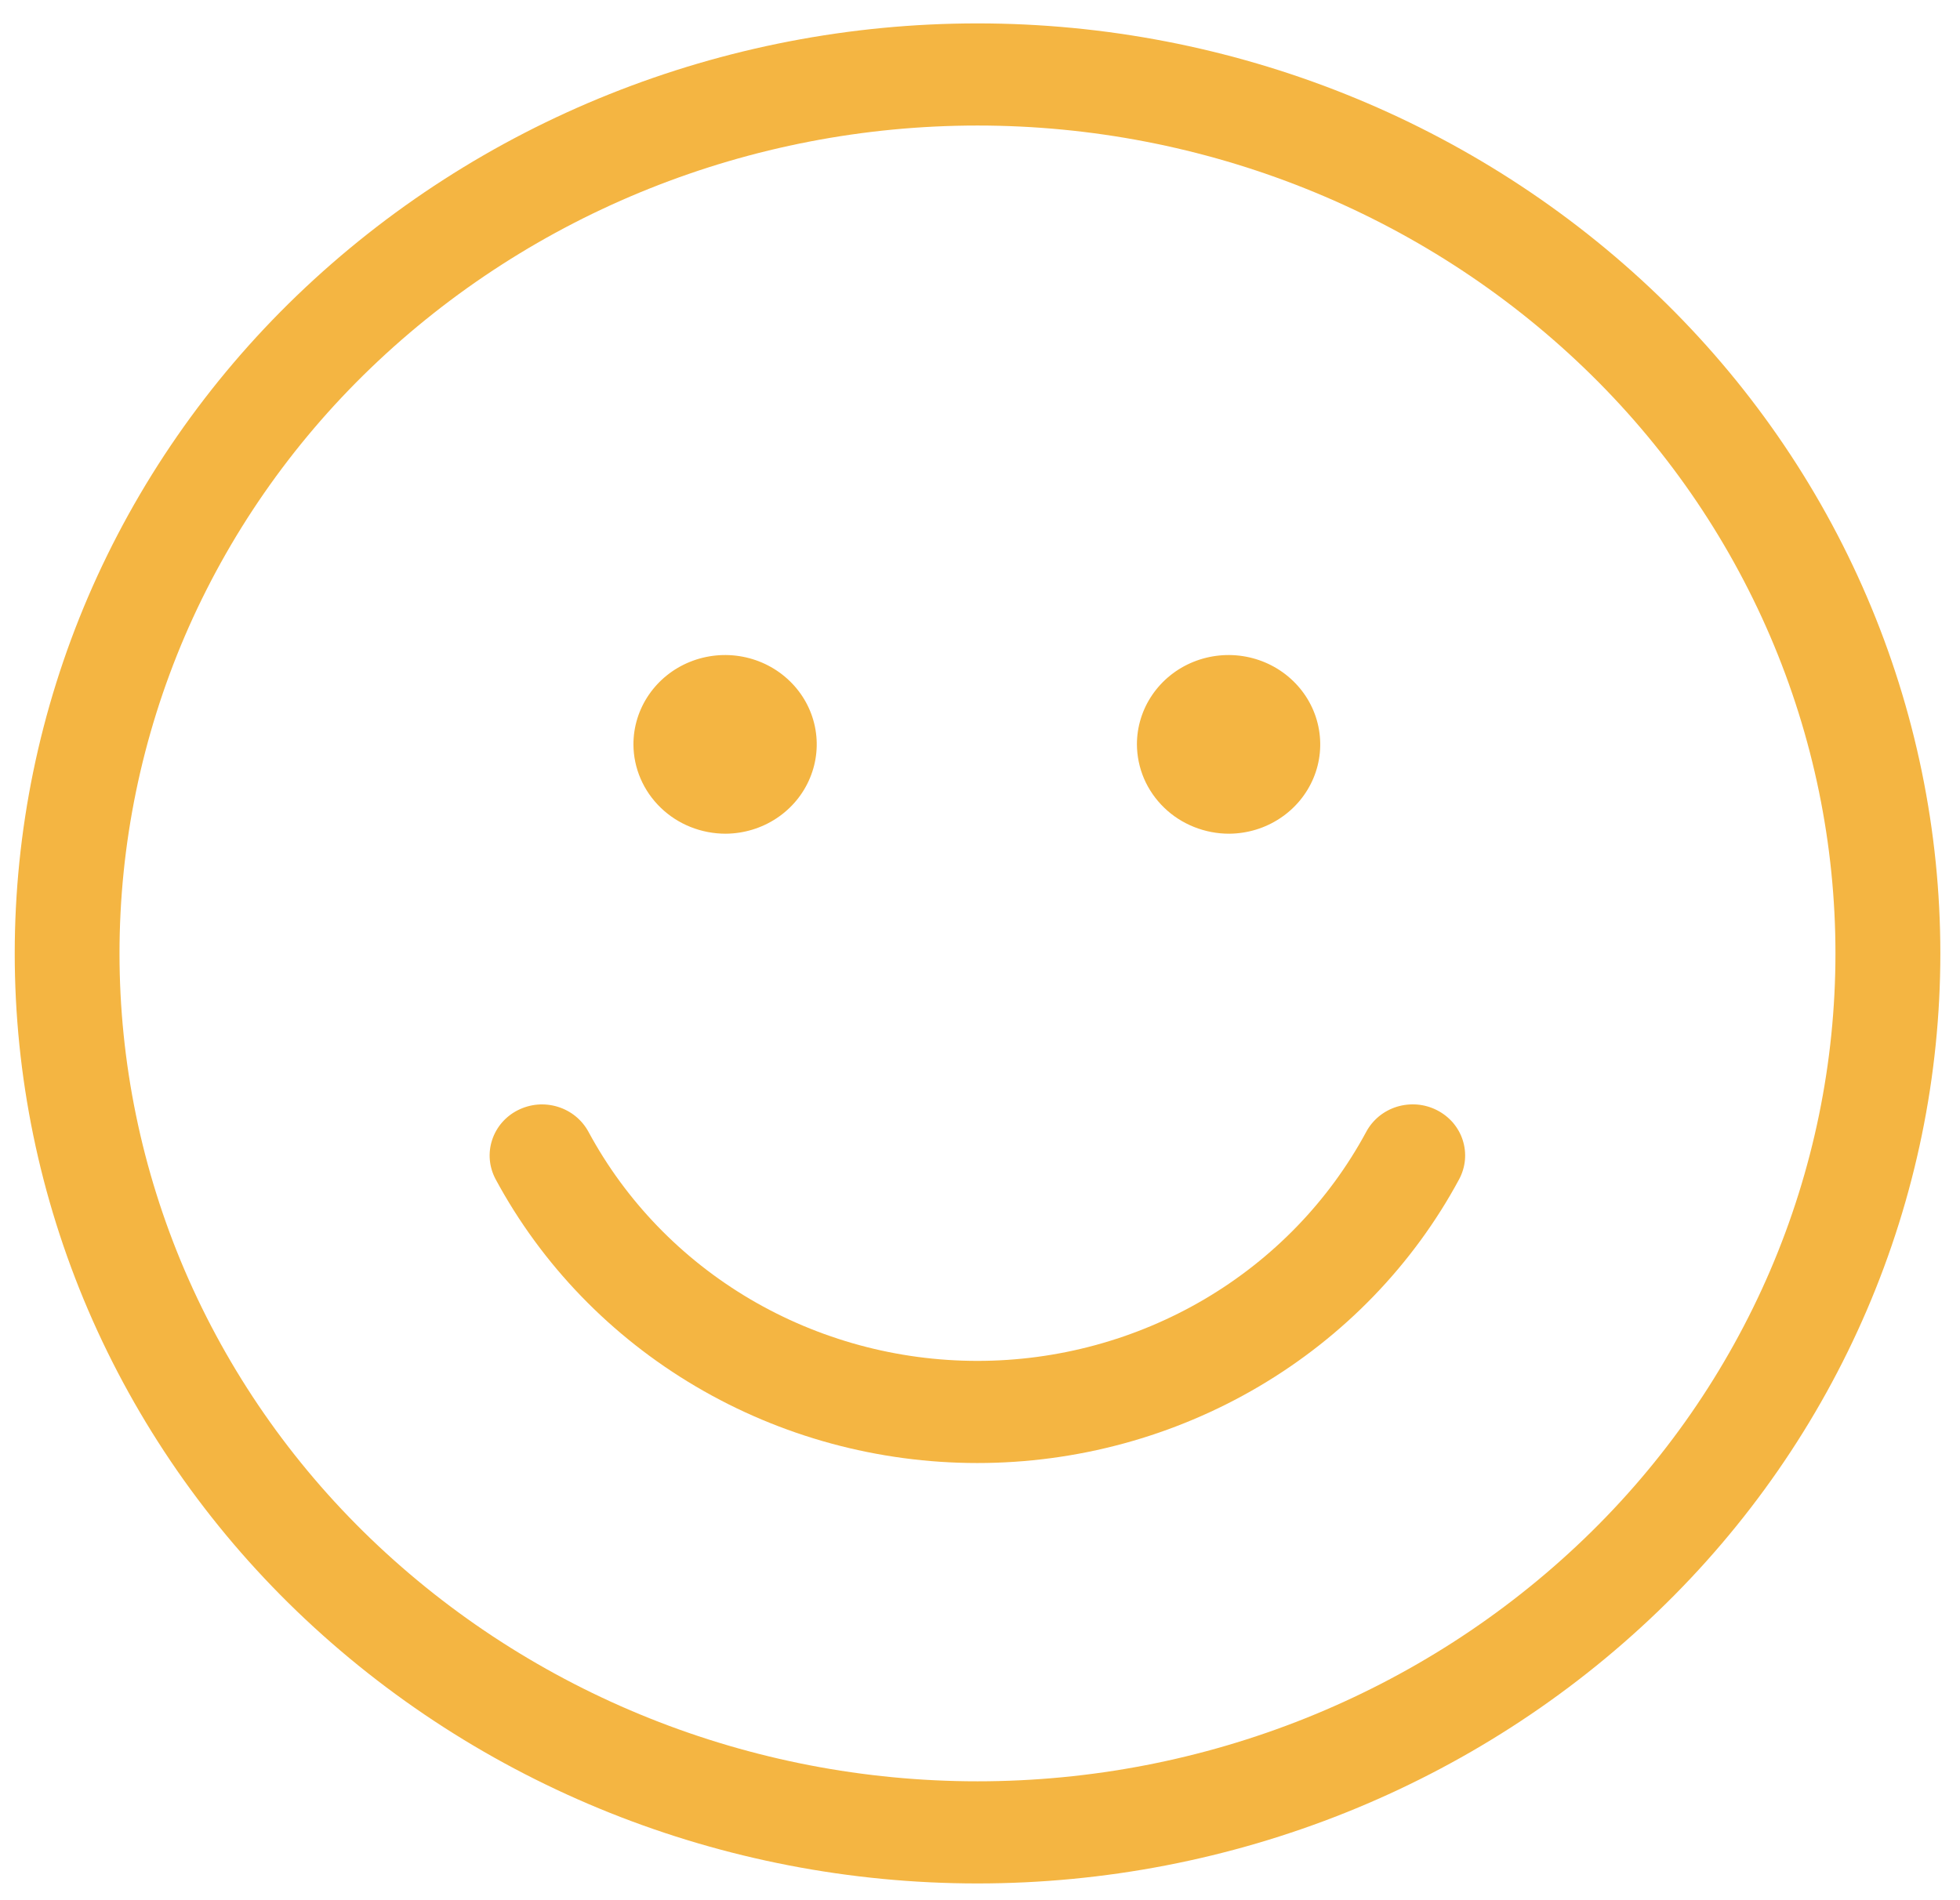 <?xml version="1.0" encoding="UTF-8"?>
<svg xmlns="http://www.w3.org/2000/svg" width="33" height="32" viewBox="0 0 33 32" fill="none">
  <path d="M27.918 4.978C24.865 2.041 20.748 0.394 16.458 0.394C12.168 0.394 8.051 2.041 4.998 4.978C3.494 6.426 2.299 8.151 1.483 10.052C0.668 11.954 0.248 13.995 0.248 16.056C0.248 18.117 0.668 20.157 1.483 22.059C2.299 23.96 3.494 25.685 4.998 27.133C8.051 30.071 12.168 31.718 16.458 31.718C20.748 31.718 24.865 30.071 27.918 27.133C29.423 25.685 30.618 23.96 31.433 22.059C32.249 20.157 32.669 18.117 32.669 16.056C32.669 13.995 32.249 11.954 31.433 10.052C30.618 8.151 29.423 6.426 27.918 4.978ZM26.675 25.911C23.953 28.529 20.282 29.998 16.458 29.998C12.633 29.998 8.962 28.529 6.24 25.911C4.901 24.623 3.837 23.088 3.111 21.397C2.386 19.705 2.012 17.889 2.012 16.056C2.012 14.222 2.386 12.406 3.111 10.714C3.837 9.023 4.901 7.488 6.24 6.2C8.962 3.582 12.633 2.114 16.458 2.114C20.282 2.114 23.953 3.582 26.675 6.2C28.015 7.488 29.078 9.023 29.804 10.714C30.53 12.406 30.903 14.222 30.903 16.056C30.903 17.889 30.53 19.705 29.804 21.397C29.078 23.088 28.015 24.623 26.675 25.911Z" fill="#F4B542"></path>
  <path d="M20.699 14.04C21.004 14.037 21.301 13.947 21.552 13.78C21.805 13.613 22 13.377 22.115 13.102C22.23 12.827 22.258 12.525 22.197 12.234C22.136 11.943 21.988 11.676 21.771 11.467C21.555 11.258 21.28 11.116 20.981 11.059C20.682 11.002 20.373 11.033 20.091 11.147C19.81 11.261 19.57 11.454 19.401 11.701C19.232 11.948 19.142 12.238 19.142 12.535C19.143 12.734 19.184 12.93 19.262 13.113C19.341 13.296 19.456 13.462 19.601 13.602C19.745 13.742 19.917 13.852 20.105 13.927C20.294 14.002 20.495 14.041 20.699 14.04Z" fill="#F4B542"></path>
  <path d="M12.222 14.04C12.526 14.037 12.823 13.947 13.075 13.78C13.327 13.613 13.523 13.377 13.637 13.102C13.752 12.827 13.781 12.525 13.72 12.234C13.659 11.943 13.511 11.676 13.294 11.467C13.078 11.258 12.803 11.116 12.504 11.059C12.205 11.002 11.895 11.033 11.614 11.147C11.333 11.261 11.093 11.454 10.924 11.701C10.755 11.948 10.665 12.238 10.665 12.535C10.666 12.936 10.832 13.32 11.124 13.602C11.415 13.884 11.81 14.041 12.222 14.04Z" fill="#F4B542"></path>
  <path d="M24.192 18.695C24.09 18.643 23.977 18.611 23.862 18.601C23.746 18.592 23.63 18.604 23.519 18.638C23.409 18.672 23.306 18.727 23.217 18.8C23.129 18.873 23.055 18.962 23.002 19.062C22.375 20.225 21.434 21.199 20.28 21.879C19.126 22.558 17.804 22.918 16.456 22.918C15.107 22.918 13.785 22.558 12.631 21.879C11.477 21.199 10.536 20.225 9.909 19.062C9.855 18.962 9.782 18.873 9.693 18.8C9.605 18.728 9.502 18.673 9.392 18.639C9.281 18.605 9.165 18.592 9.049 18.602C8.934 18.612 8.822 18.644 8.719 18.696C8.616 18.748 8.525 18.819 8.45 18.906C8.376 18.992 8.32 19.092 8.285 19.2C8.25 19.308 8.237 19.421 8.247 19.533C8.257 19.646 8.29 19.755 8.343 19.856C9.119 21.298 10.286 22.506 11.716 23.349C13.146 24.192 14.785 24.638 16.456 24.638C18.127 24.638 19.766 24.192 21.196 23.349C22.626 22.506 23.793 21.298 24.569 19.856C24.622 19.755 24.655 19.646 24.665 19.533C24.675 19.421 24.662 19.307 24.627 19.199C24.593 19.092 24.536 18.992 24.462 18.905C24.387 18.819 24.295 18.747 24.192 18.695Z" fill="#F4B542"></path>
</svg>
